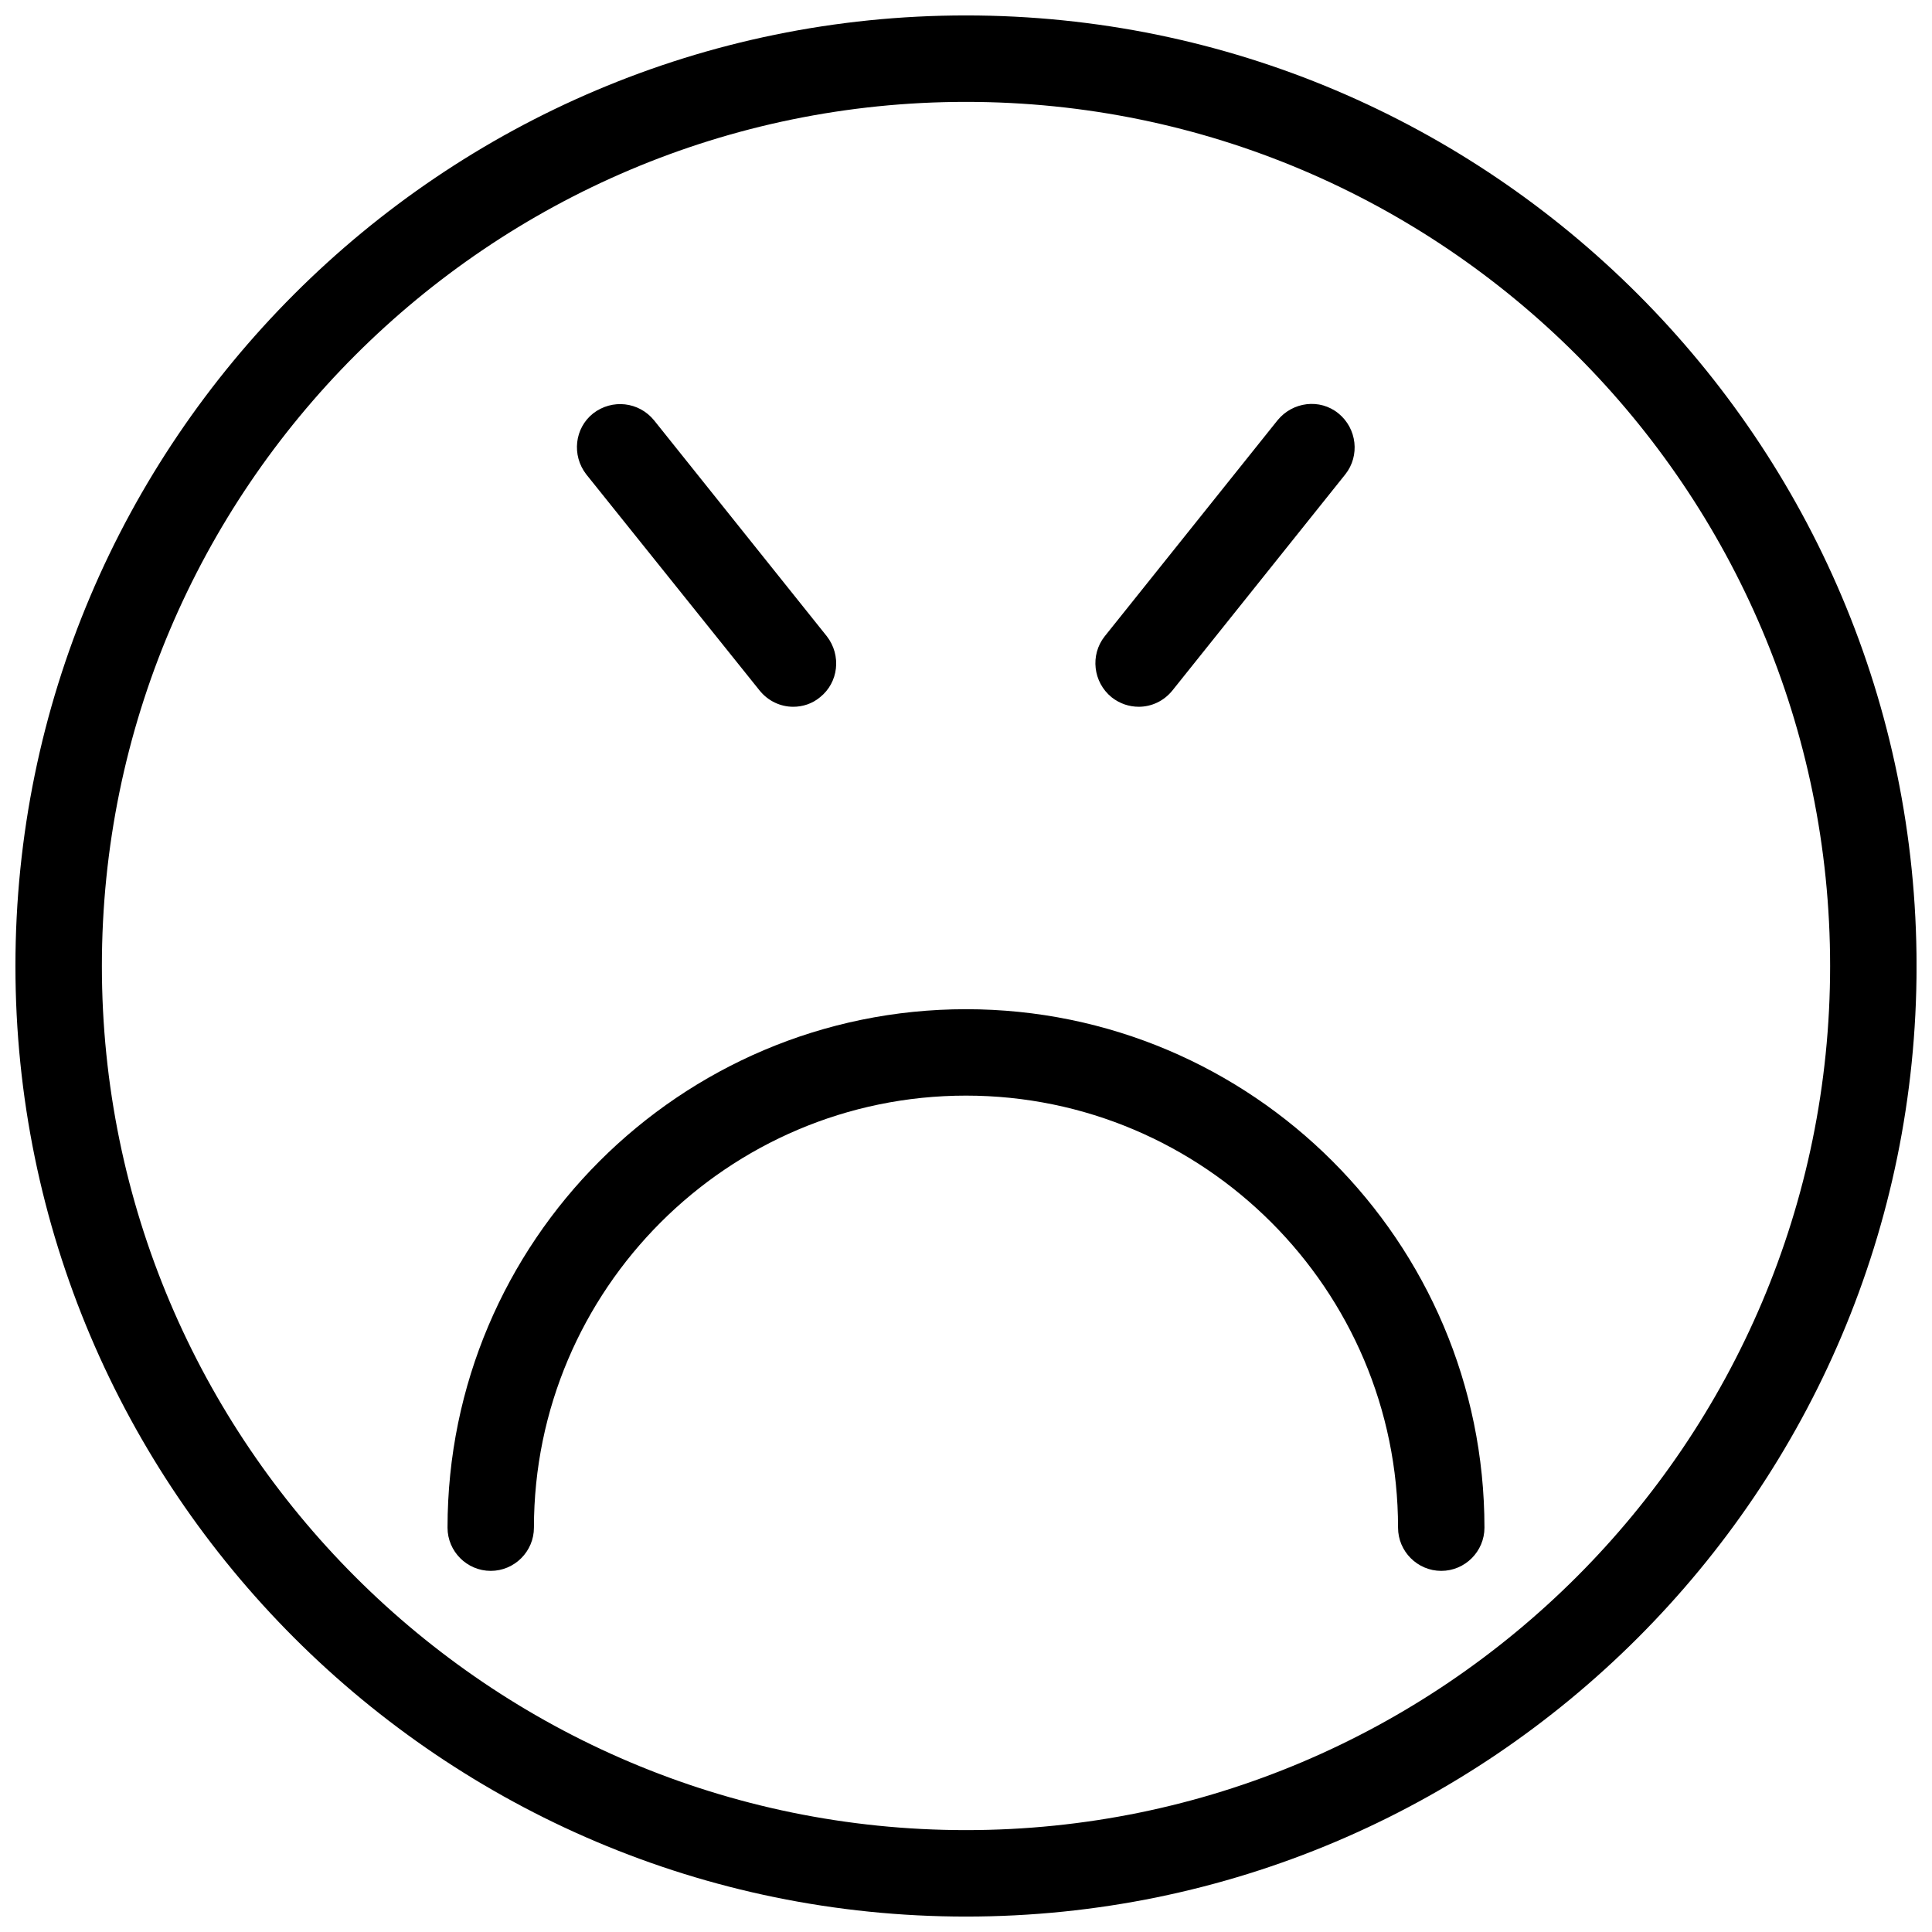 <?xml version="1.0" encoding="UTF-8"?>
<!-- Uploaded to: SVG Repo, www.svgrepo.com, Generator: SVG Repo Mixer Tools -->
<svg width="800px" height="800px" version="1.1" viewBox="144 144 512 512" xmlns="http://www.w3.org/2000/svg">
 <defs>
  <clipPath id="a">
   <path d="m148.09 148.09h503.81v503.81h-503.81z"/>
  </clipPath>
 </defs>
 <g clip-path="url(#a)">
  <path d="m400 148.09c-138.89 0-251.91 113.01-251.91 251.91 0 138.89 113.01 251.91 251.91 251.91 138.89 0 251.91-113.01 251.91-251.91-0.004-138.89-113.02-251.91-251.91-251.91zm0 480.91c-126.3 0-229-102.71-229-229 0-126.3 102.71-229 229-229s229 102.71 229 229c0 126.29-102.71 229-229 229z"/>
 </g>
 <path d="m400 411.45c-75.801 0-137.4 61.602-137.4 137.4 0 6.297 5.152 11.449 11.449 11.449s11.449-5.152 11.449-11.449c0-63.09 51.41-114.5 114.5-114.5 63.09 0 114.5 51.41 114.5 114.5 0 6.297 5.152 11.449 11.449 11.449s11.449-5.152 11.449-11.449c0-75.801-61.602-137.4-137.4-137.4z"/>
 <path d="m345.27 326.95c2.289 2.863 5.613 4.352 8.934 4.352 2.519 0 5.039-0.801 7.098-2.519 4.922-3.894 5.727-11.105 1.832-16.145l-45.801-57.25c-4.008-4.922-11.105-5.727-16.145-1.832-4.922 3.894-5.727 11.105-1.832 16.145z"/>
 <path d="m445.8 331.3c3.32 0 6.641-1.488 8.93-4.352l45.801-57.25c3.894-4.922 3.09-12.137-1.832-16.145-4.922-4.008-12.137-3.09-16.145 1.832l-45.801 57.25c-3.894 4.922-3.09 12.137 1.832 16.145 2.176 1.719 4.695 2.519 7.215 2.519z"/>
</svg>